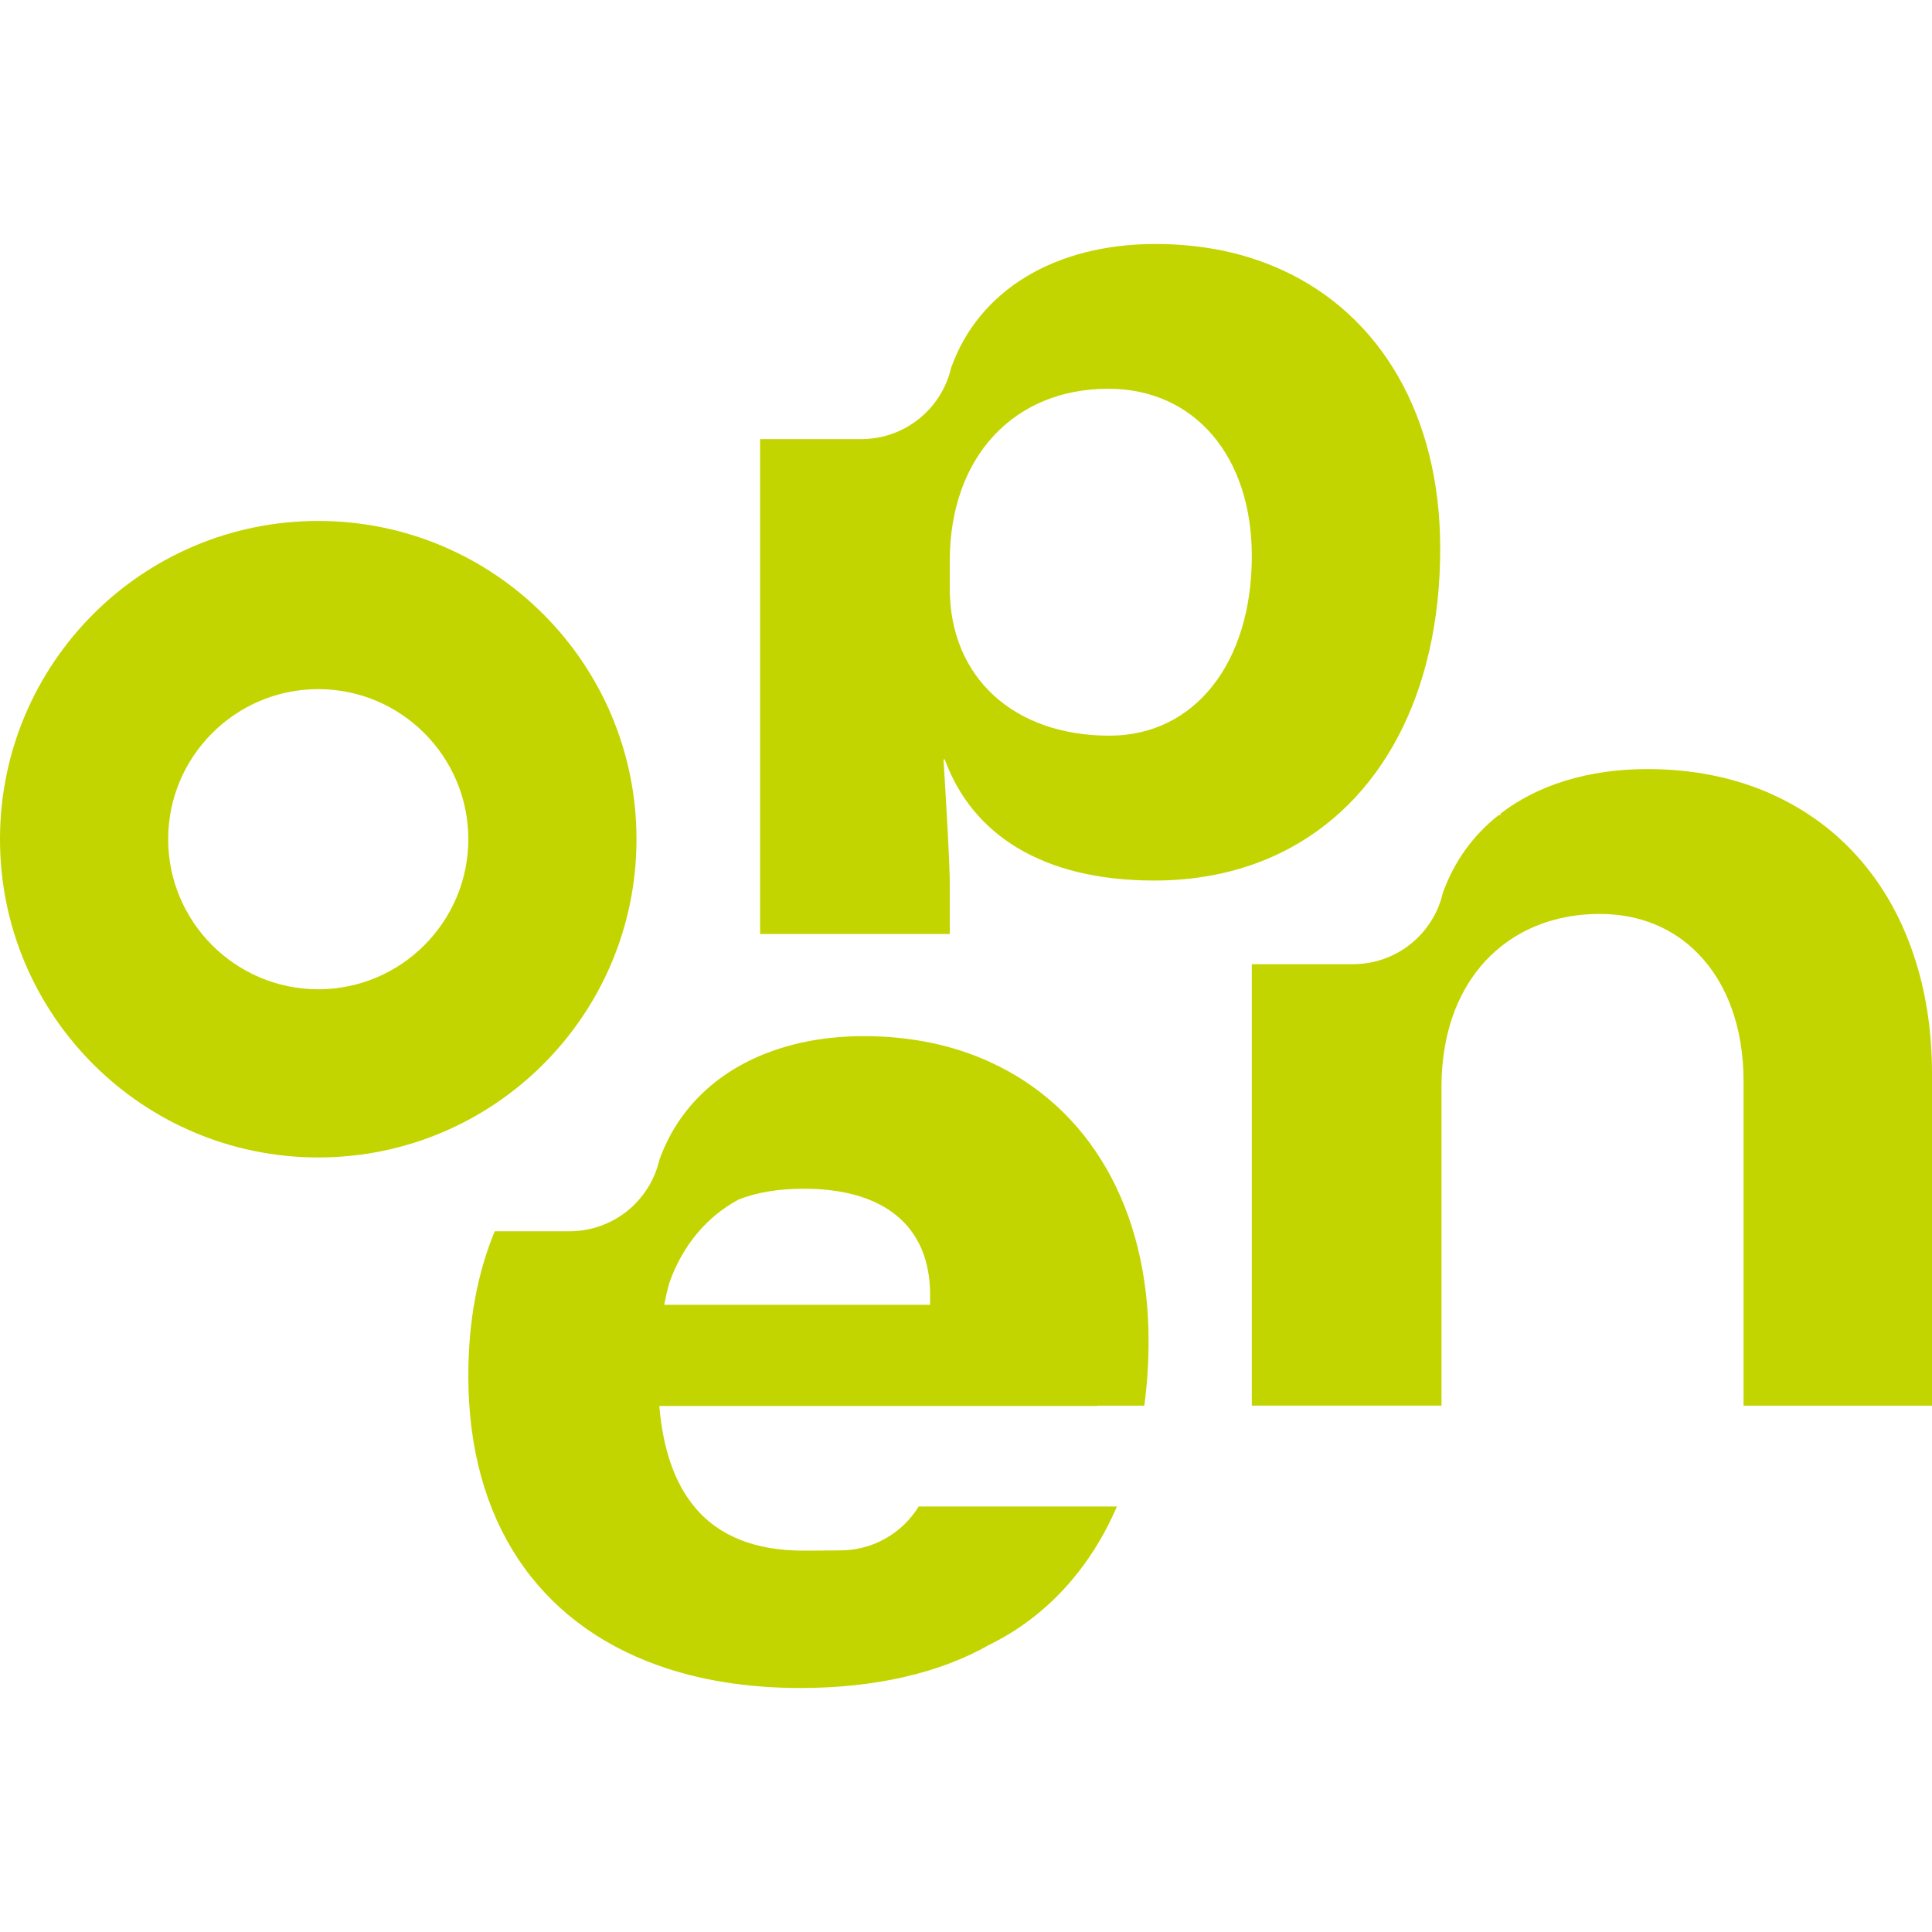 <?xml version="1.0" encoding="UTF-8" standalone="no"?>
<svg
   xmlns:dc="http://purl.org/dc/elements/1.1/"
   xmlns:cc="http://creativecommons.org/ns#"
   xmlns:rdf="http://www.w3.org/1999/02/22-rdf-syntax-ns#"
   xmlns:svg="http://www.w3.org/2000/svg"
   xmlns="http://www.w3.org/2000/svg"
   xmlns:sodipodi="http://sodipodi.sourceforge.net/DTD/sodipodi-0.dtd"
   xmlns:inkscape="http://www.inkscape.org/namespaces/inkscape"
   id="Znak"
   viewBox="0 0 345.79 345.79"
   version="1.1"
   sodipodi:docname="OPEN_Sygnet_Energy_Green_cropped.svg"
   width="345.79"
   height="345.79"
   inkscape:version="1.0.2 (e86c870, 2021-01-15)">
  <sodipodi:namedview
     pagecolor="#ffffff"
     bordercolor="#666666"
     borderopacity="1"
     objecttolerance="10"
     gridtolerance="10"
     guidetolerance="10"
     inkscape:pageopacity="0"
     inkscape:pageshadow="2"
     inkscape:window-width="5120"
     inkscape:window-height="1387"
     id="namedview19"
     showgrid="false"
     fit-margin-top="43.67"
     fit-margin-left="0"
     fit-margin-right="0"
     fit-margin-bottom="43.67"
     inkscape:zoom="2.0555068"
     inkscape:cx="172.89999"
     inkscape:cy="172.80501"
     inkscape:window-x="-8"
     inkscape:window-y="1102"
     inkscape:window-maximized="1"
     inkscape:current-layer="Znak" />
  <defs
     id="defs4">
    <style
       id="style2">
      .cls-1 {
        fill: none;
      }

      .cls-1, .cls-2 {
        stroke-width: 0px;
      }

      .cls-2 {
        fill: #c3d500;
      }
    </style>
  </defs>
  <g
     id="g14"
     transform="translate(-117.31,-72.39)">
    <path
       class="cls-2"
       d="m 375.08,170.56 c 0,-23.74 -10.65,-41.79 -28.33,-49.86 -6.61,-3.03 -14.2,-4.64 -22.6,-4.64 -18.05,0 -31.67,8.28 -36.61,22.17 -0.85,3.66 -2.92,6.85 -5.75,9.13 -2.83,2.26 -6.42,3.62 -10.33,3.62 h -18.11 v 88.58 h 33.95 v -8.9 c 0,-4.02 -0.67,-14.97 -1.12,-22.34 h 0.22 c 4.91,13.4 17.43,21.67 37.53,21.67 8.49,0 16.15,-1.77 22.82,-5.07 17.72,-8.77 28.33,-28.38 28.33,-54.34 z m -59.19,33.5 c -17.2,0 -28.59,-10.49 -28.59,-26.35 v -4.91 c 0,-18.54 11.39,-30.83 28.37,-30.83 15.41,0 25.69,12.06 25.69,29.93 0,19.21 -10.28,32.16 -25.47,32.16 z"
       id="path6" />
    <path
       class="cls-2"
       d="m 434.75,214.68 c -6.61,-3.03 -14.2,-4.64 -22.6,-4.64 -10.57,0 -19.62,2.84 -26.29,7.98 v 0.27 h -0.34 c -4.56,3.6 -7.97,8.3 -9.97,13.92 -0.85,3.66 -2.92,6.85 -5.75,9.13 -0.86,0.69 -1.8,1.3 -2.79,1.8 -2.25,1.17 -4.83,1.82 -7.54,1.82 h -18.11 v 79.01 h 33.95 v -57.18 c 0,-2.49 0.21,-4.86 0.61,-7.1 1.32,-7.57 4.82,-13.7 9.95,-17.82 3.7,-2.98 8.24,-4.92 13.43,-5.62 1.41,-0.19 2.87,-0.28 4.38,-0.28 7.16,0 13.2,2.6 17.62,7.17 5.12,5.27 8.07,13.18 8.07,22.76 v 58.08 h 33.73 v -59.42 c 0,-7.8 -1.15,-15 -3.34,-21.42 -4.42,-13.12 -13.13,-23.03 -25,-28.44 z"
       id="path8" />
    <path
       class="cls-2"
       d="m 231.23,222.59 c 0,-31.46 -25.5,-56.96 -56.96,-56.96 -31.46,0 -56.96,25.5 -56.96,56.96 0,31.46 25.5,56.96 56.96,56.96 31.46,0 56.96,-25.5 56.96,-56.96 z m -56.96,26.86 c -14.81,0 -26.86,-12.05 -26.86,-26.86 0,-14.81 12.05,-26.86 26.86,-26.86 14.81,0 26.86,12.05 26.86,26.86 0,14.81 -12.05,26.86 -26.86,26.86 z"
       id="path10" />
    <path
       class="cls-2"
       d="m 294.53,262.48 c -6.61,-3.03 -14.2,-4.64 -22.6,-4.64 -6.36,0 -12.15,1.02 -17.22,2.97 -9.34,3.55 -16.19,10.2 -19.39,19.2 -0.85,3.66 -2.92,6.85 -5.75,9.13 -2.83,2.26 -6.42,3.62 -10.33,3.62 h -13.38 c -3.11,7.49 -4.73,16.17 -4.73,25.9 0,26.01 12.53,44.16 33.95,51.8 7.46,2.67 16,4.05 25.47,4.05 13.47,0 25.02,-2.7 33.87,-7.76 0.03,-0.02 0.08,-0.03 0.11,-0.05 10.08,-5 17.86,-13.5 22.69,-24.68 h -35.48 c -2.9,4.72 -8.12,7.86 -14.06,7.86 0,0 -5.5,0.05 -6.46,0.05 -8.57,0 -15.23,-2.49 -19.67,-7.91 -3.44,-4.19 -5.57,-10.12 -6.24,-17.99 h 78.41 v -0.05 h 8.4 c 0.5,-3.71 0.76,-7.59 0.76,-11.62 0,-23.74 -10.65,-41.79 -28.33,-49.86 z m -10.75,43.44 H 236.2 c 0.25,-1.36 0.55,-2.65 0.89,-3.87 0,-0.03 0.02,-0.05 0.03,-0.08 2.35,-6.64 6.63,-11.78 12.36,-14.87 3.3,-1.32 7.21,-1.95 11.74,-1.95 14.07,0 22.56,6.48 22.56,18.98 z"
       id="path12" />
  </g>
  <rect
     class="cls-1"
     x="-117.31"
     y="-72.39"
     width="580.42"
     height="490.39"
     id="rect16" />
</svg>
